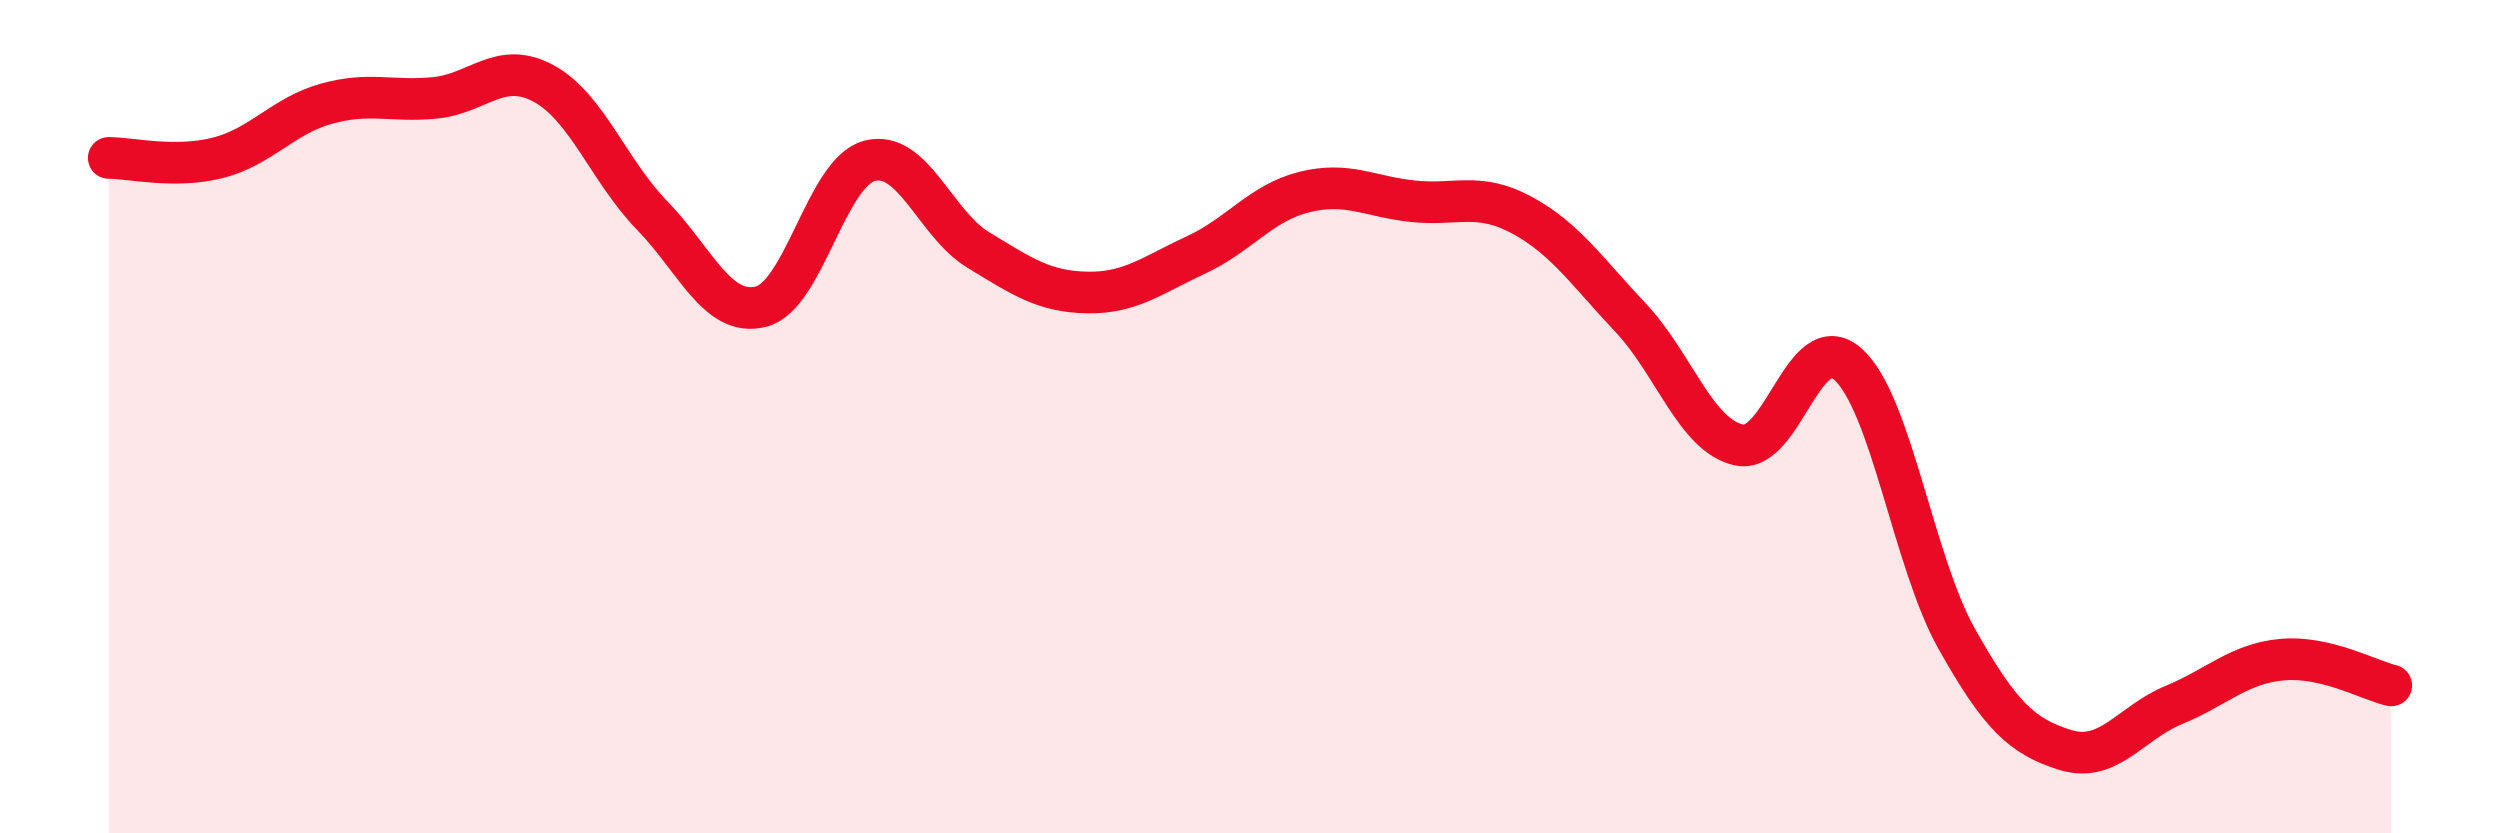 
    <svg width="60" height="20" viewBox="0 0 60 20" xmlns="http://www.w3.org/2000/svg">
      <path
        d="M 2.61,3.79 C 3.13,3.79 4.18,4.05 5.22,3.79 C 6.26,3.53 6.79,2.78 7.83,2.49 C 8.87,2.2 9.39,2.45 10.43,2.35 C 11.47,2.25 12,1.44 13.04,2 C 14.08,2.56 14.61,4.1 15.65,5.17 C 16.69,6.24 17.22,7.62 18.26,7.36 C 19.3,7.1 19.83,4.13 20.87,3.86 C 21.91,3.59 22.44,5.37 23.48,6 C 24.52,6.63 25.05,7 26.09,7.02 C 27.13,7.04 27.66,6.6 28.7,6.12 C 29.74,5.64 30.26,4.87 31.3,4.61 C 32.34,4.35 32.87,4.72 33.91,4.83 C 34.95,4.94 35.48,4.6 36.52,5.16 C 37.56,5.72 38.09,6.52 39.13,7.62 C 40.17,8.72 40.7,10.46 41.74,10.68 C 42.78,10.9 43.31,7.81 44.35,8.74 C 45.39,9.67 45.92,13.48 46.96,15.33 C 48,17.18 48.53,17.68 49.57,18 C 50.61,18.32 51.13,17.35 52.17,16.92 C 53.21,16.49 53.74,15.92 54.78,15.83 C 55.82,15.74 56.87,16.33 57.39,16.45L57.39 20L2.61 20Z"
        fill="#EB0A25"
        opacity="0.1"
        stroke-linecap="round"
        stroke-linejoin="round"
      />
      <path
        d="M 2.61,3.79 C 3.13,3.79 4.18,4.05 5.22,3.79 C 6.26,3.53 6.79,2.78 7.83,2.49 C 8.87,2.2 9.39,2.45 10.43,2.35 C 11.47,2.25 12,1.44 13.04,2 C 14.08,2.56 14.61,4.1 15.65,5.17 C 16.69,6.24 17.22,7.62 18.26,7.36 C 19.3,7.1 19.83,4.13 20.87,3.86 C 21.91,3.59 22.44,5.37 23.48,6 C 24.52,6.63 25.05,7 26.09,7.02 C 27.13,7.04 27.66,6.6 28.7,6.12 C 29.74,5.64 30.26,4.87 31.3,4.61 C 32.34,4.35 32.87,4.72 33.91,4.83 C 34.95,4.94 35.48,4.6 36.52,5.16 C 37.56,5.72 38.09,6.52 39.13,7.62 C 40.17,8.72 40.7,10.46 41.74,10.68 C 42.78,10.9 43.31,7.81 44.35,8.74 C 45.39,9.67 45.92,13.48 46.96,15.33 C 48,17.18 48.53,17.68 49.57,18 C 50.61,18.32 51.13,17.35 52.17,16.92 C 53.21,16.49 53.74,15.92 54.78,15.83 C 55.82,15.74 56.87,16.33 57.39,16.45"
        stroke="#EB0A25"
        stroke-width="1"
        fill="none"
        stroke-linecap="round"
        stroke-linejoin="round"
      />
    </svg>
  